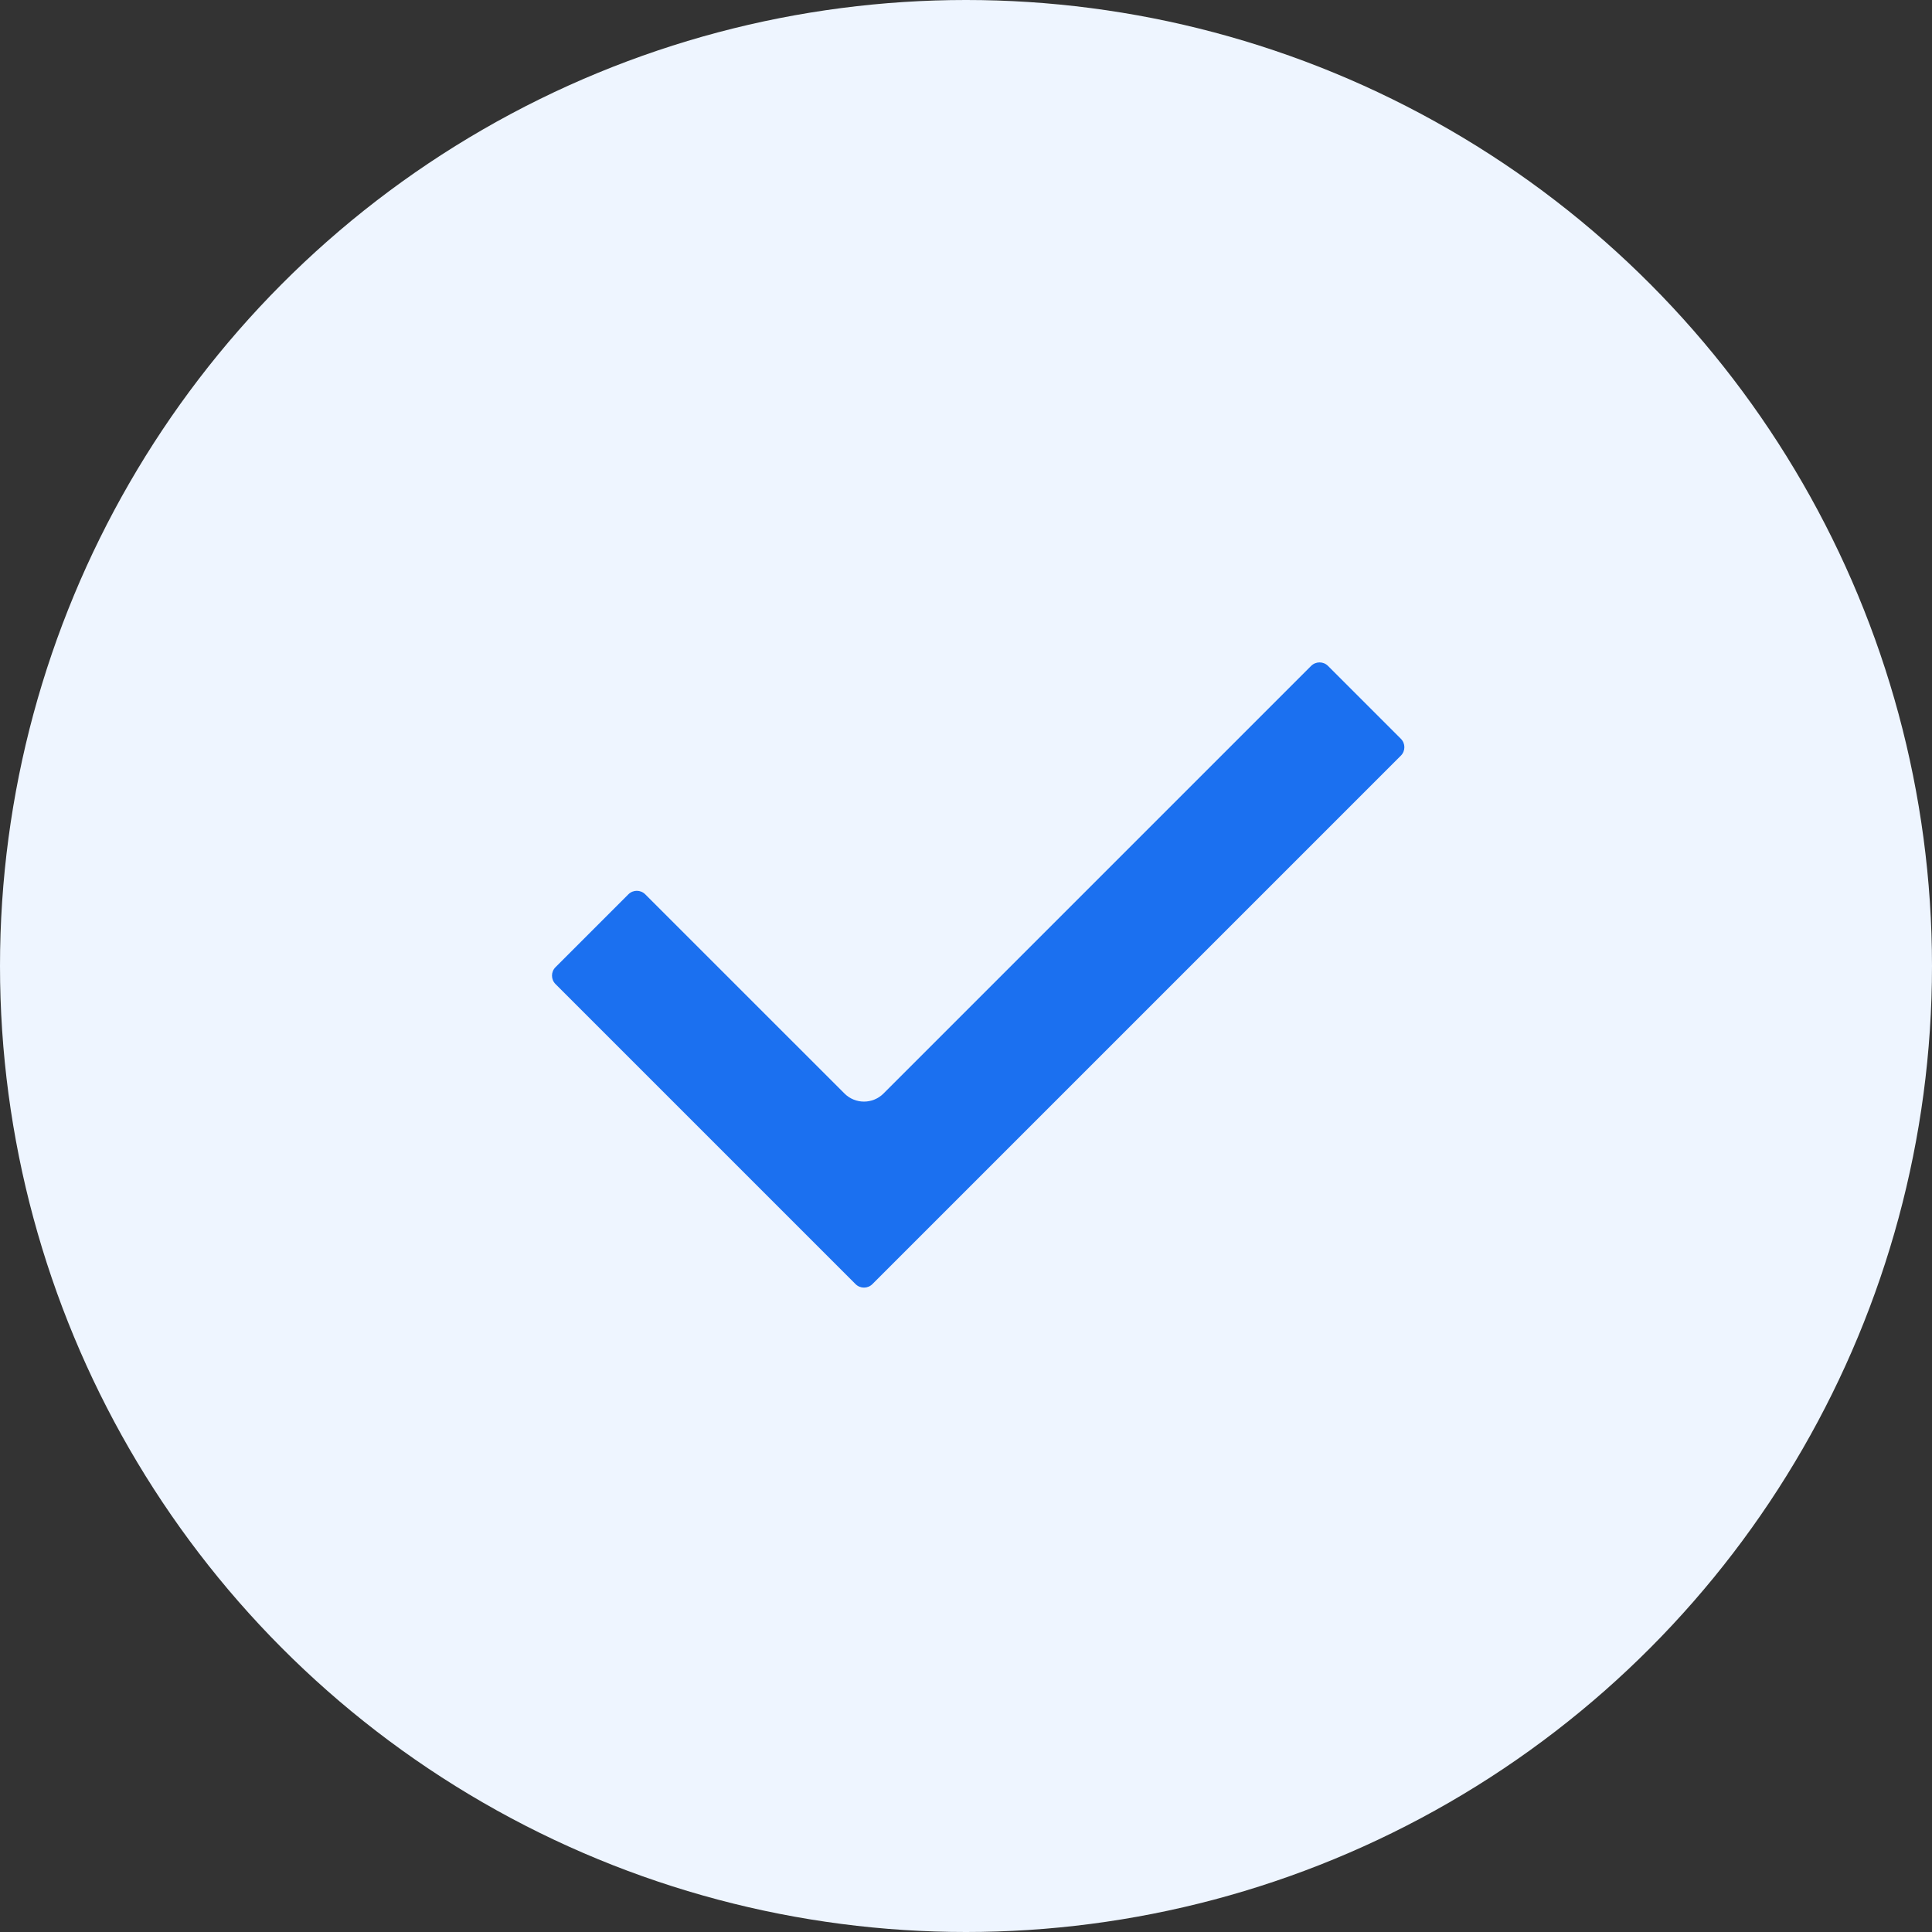 <svg width="62" height="62" viewBox="0 0 62 62" fill="none" xmlns="http://www.w3.org/2000/svg">
<rect x="0" y="0" width="62" height="62" fill="#333333" stroke="none"/>
<circle cx="31" cy="31" r="31" fill="#EEF5FF"/>
<path d="M44.956 24.249L27.996 41.209C27.847 41.358 27.605 41.358 27.456 41.209L17.826 31.579C17.677 31.43 17.677 31.188 17.826 31.039L20.166 28.699C20.315 28.55 20.557 28.55 20.706 28.699L27.1 35.092C27.446 35.438 28.007 35.438 28.353 35.092L42.076 21.369C42.226 21.22 42.467 21.22 42.616 21.369L44.956 23.709C45.105 23.858 45.105 24.099 44.956 24.249Z" fill="#1B70F0"/>
</svg>
